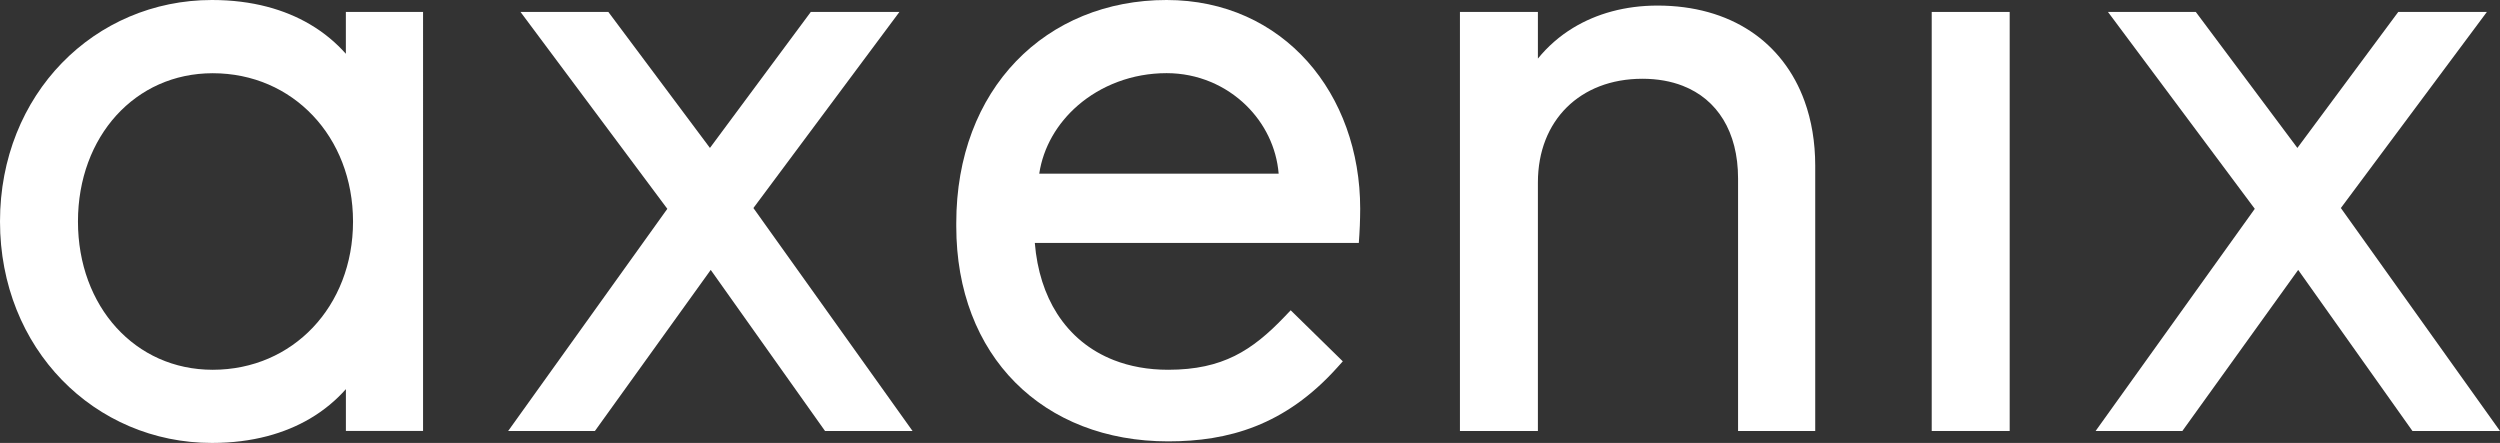 <?xml version="1.0" encoding="utf-8"?>
<!-- Generator: Adobe Illustrator 26.2.1, SVG Export Plug-In . SVG Version: 6.00 Build 0)  -->
<svg version="1.1" id="Layer_1" xmlns="http://www.w3.org/2000/svg" xmlns:xlink="http://www.w3.org/1999/xlink" x="0px" y="0px"
	 viewBox="0 0 785 139.09" style="enable-background:new 0 0 785 139.09;" xml:space="preserve">
<rect x="0" y="0" width="785" height="139.09" fill="#333333" stroke="none"/>
<style type="text/css">
	.st0{fill:#FFFFFF;}
</style>
<g>
	<path class="st0" d="M108.6,16.89c-2.99-3.37-6.73-6.59-11.34-9.29C89.51,3.06,79.36,0,66.54,0c-18.38,0-35.06,7.38-47.1,19.78
		S0,49.6,0,69.54s7.4,37.36,19.45,49.76c12.04,12.4,28.72,19.79,47.1,19.78c12.82,0,22.97-3.06,30.72-7.6
		c4.61-2.7,8.35-5.92,11.34-9.29v13.13h24.23V3.75H108.6V16.89z M66.79,116.11c-12.26-0.01-22.73-4.97-30.26-13.24
		c-7.52-8.28-12.05-19.92-12.05-33.32s4.54-25.04,12.05-33.32c7.53-8.27,18-13.23,30.26-13.24c12.66,0.01,23.59,5,31.45,13.29
		c7.85,8.29,12.6,19.92,12.61,33.28c0,13.36-4.76,24.99-12.61,33.28C90.39,111.11,79.45,116.1,66.79,116.11z"/>
	<polygon class="st0" points="282.42,3.75 276.98,3.75 254.59,3.75 222.92,46.45 191.02,3.75 163.44,3.75 209.54,65.57 
		159.56,135.33 186.8,135.33 223.17,84.75 259.06,135.33 286.54,135.33 236.57,65.32 	"/>
	<path class="st0" d="M391.28,5.16C383.84,1.83,375.44,0,366.31,0c-18.8-0.01-35.41,6.91-47.23,19.2
		c-11.83,12.28-18.82,29.86-18.81,50.85v1c-0.01,20.24,6.74,37.22,18.53,49.06c11.78,11.86,28.51,18.49,48.01,18.48
		c9.37,0,18.56-1.22,27.47-4.76c8.91-3.53,17.49-9.38,25.61-18.42l1.75-1.95l-16.36-16.03l-1.91,2
		c-5.15,5.39-10.03,9.52-15.69,12.33c-5.67,2.8-12.18,4.34-20.87,4.35c-6.33,0-12.03-1.06-17.05-3.02
		c-7.53-2.95-13.53-7.9-17.82-14.59c-3.86-6.04-6.3-13.53-7.01-22.22h101.74l0.17-2.55c0.26-3.88,0.26-8.16,0.26-8.19
		c0-17.99-5.96-34.36-16.58-46.27C405.2,13.32,398.72,8.49,391.28,5.16z M338.42,33.13c7.23-6.26,17.04-10.16,27.9-10.16
		c9.78,0,18.6,3.89,24.99,10.14c5.76,5.64,9.51,13.15,10.19,21.43h-75.18C327.57,46.24,331.94,38.76,338.42,33.13z"/>
	<path class="st0" d="M549.64,9.79c-7.87-5.21-17.76-8.04-29.18-8.04c-10.21,0-19.17,2.56-26.44,6.96
		c-4.35,2.63-8.07,5.93-11.12,9.69V3.75h-24.48v131.58h24.48V57.28c0.01-9.89,3.38-17.93,9.07-23.58
		c5.71-5.64,13.83-8.96,23.73-8.97c4.77,0,9.01,0.78,12.68,2.21c5.51,2.15,9.76,5.74,12.74,10.61c2.97,4.88,4.63,11.09,4.63,18.48
		v79.3h24.23v-83.3c0-7.35-1.14-14.18-3.36-20.29C563.3,22.57,557.51,15,549.64,9.79z"/>
	<polygon class="st0" points="606.56,135.33 609.29,135.33 631.04,135.33 631.04,3.75 606.56,3.75 	"/>
	<polygon class="st0" points="735.03,65.32 780.88,3.75 753.05,3.75 721.38,46.45 689.48,3.75 661.9,3.75 708,65.57 658.02,135.33 
		685.26,135.33 721.63,84.75 757.51,135.33 785,135.33 	"/>
</g>
</svg>
